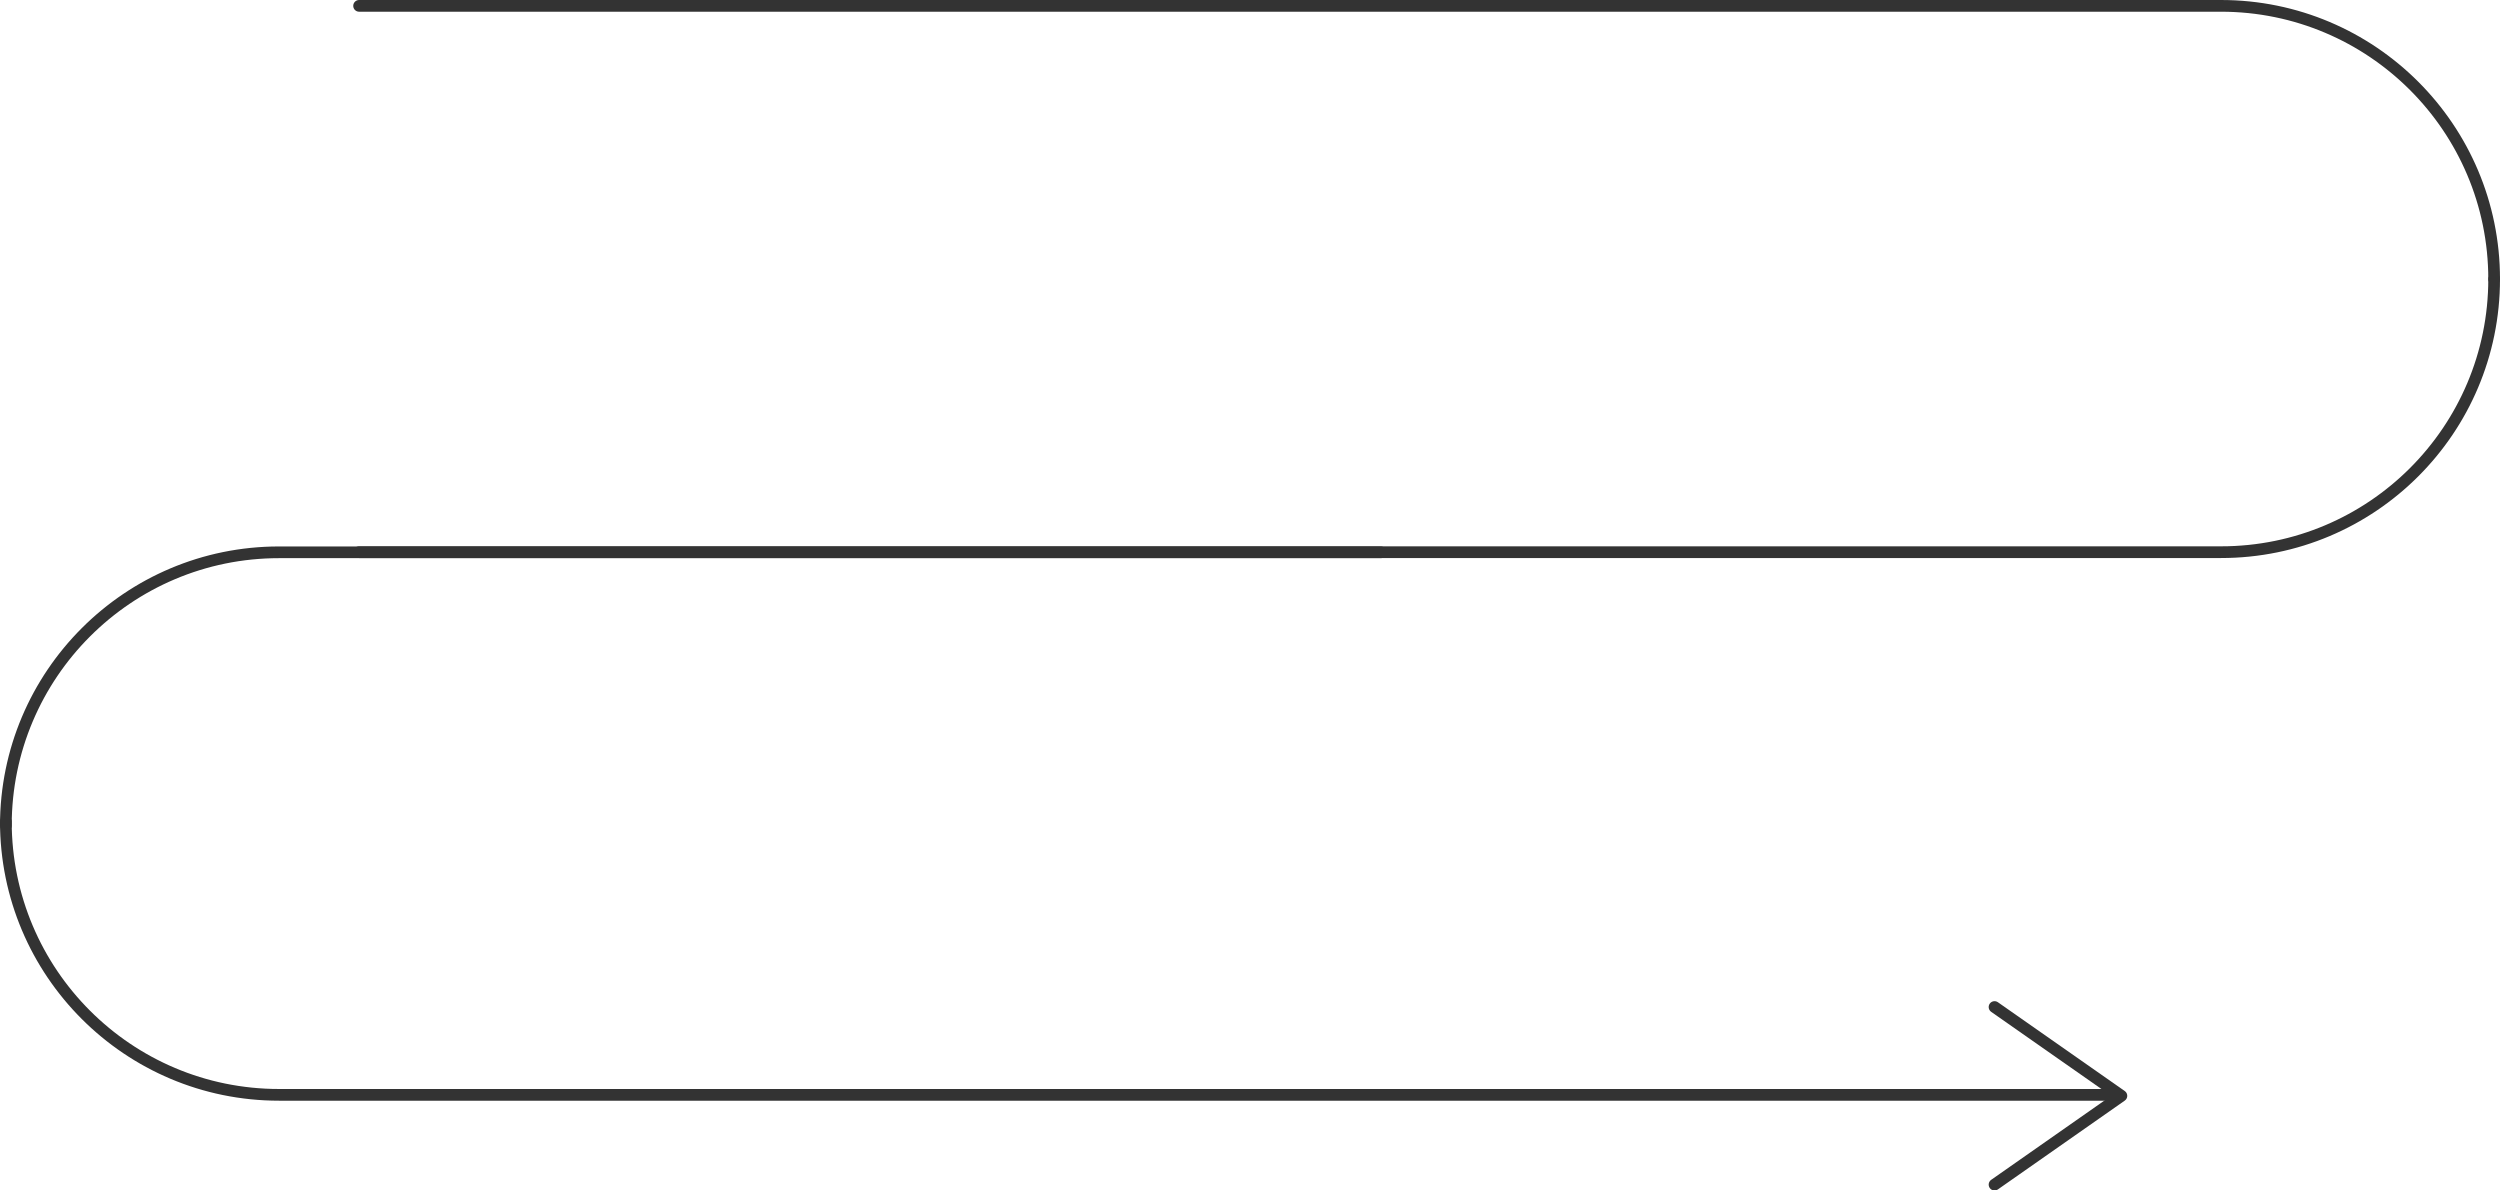 <?xml version="1.0" encoding="UTF-8"?> <svg xmlns="http://www.w3.org/2000/svg" width="1281" height="610" viewBox="0 0 1281 610" fill="none"> <path d="M3 421C3 498.32 65.68 561 143 561H1082.5" stroke="#333333" stroke-width="6" stroke-linecap="round"></path> <path d="M1022 516L1087 561.5L1022 607" stroke="#333333" stroke-width="6" stroke-linecap="round" stroke-linejoin="round"></path> <path d="M3 423C3 345.68 65.68 283 143 283L707.5 283" stroke="#333333" stroke-width="6" stroke-linecap="round"></path> <path d="M1278 143C1278 65.68 1215.32 3 1138 3L184 3.001" stroke="#333333" stroke-width="6" stroke-linecap="round"></path> <path d="M1278 143C1278 220.284 1215.35 282.936 1138.06 282.936L184 282.936" stroke="#333333" stroke-width="6" stroke-linecap="round"></path> </svg> 